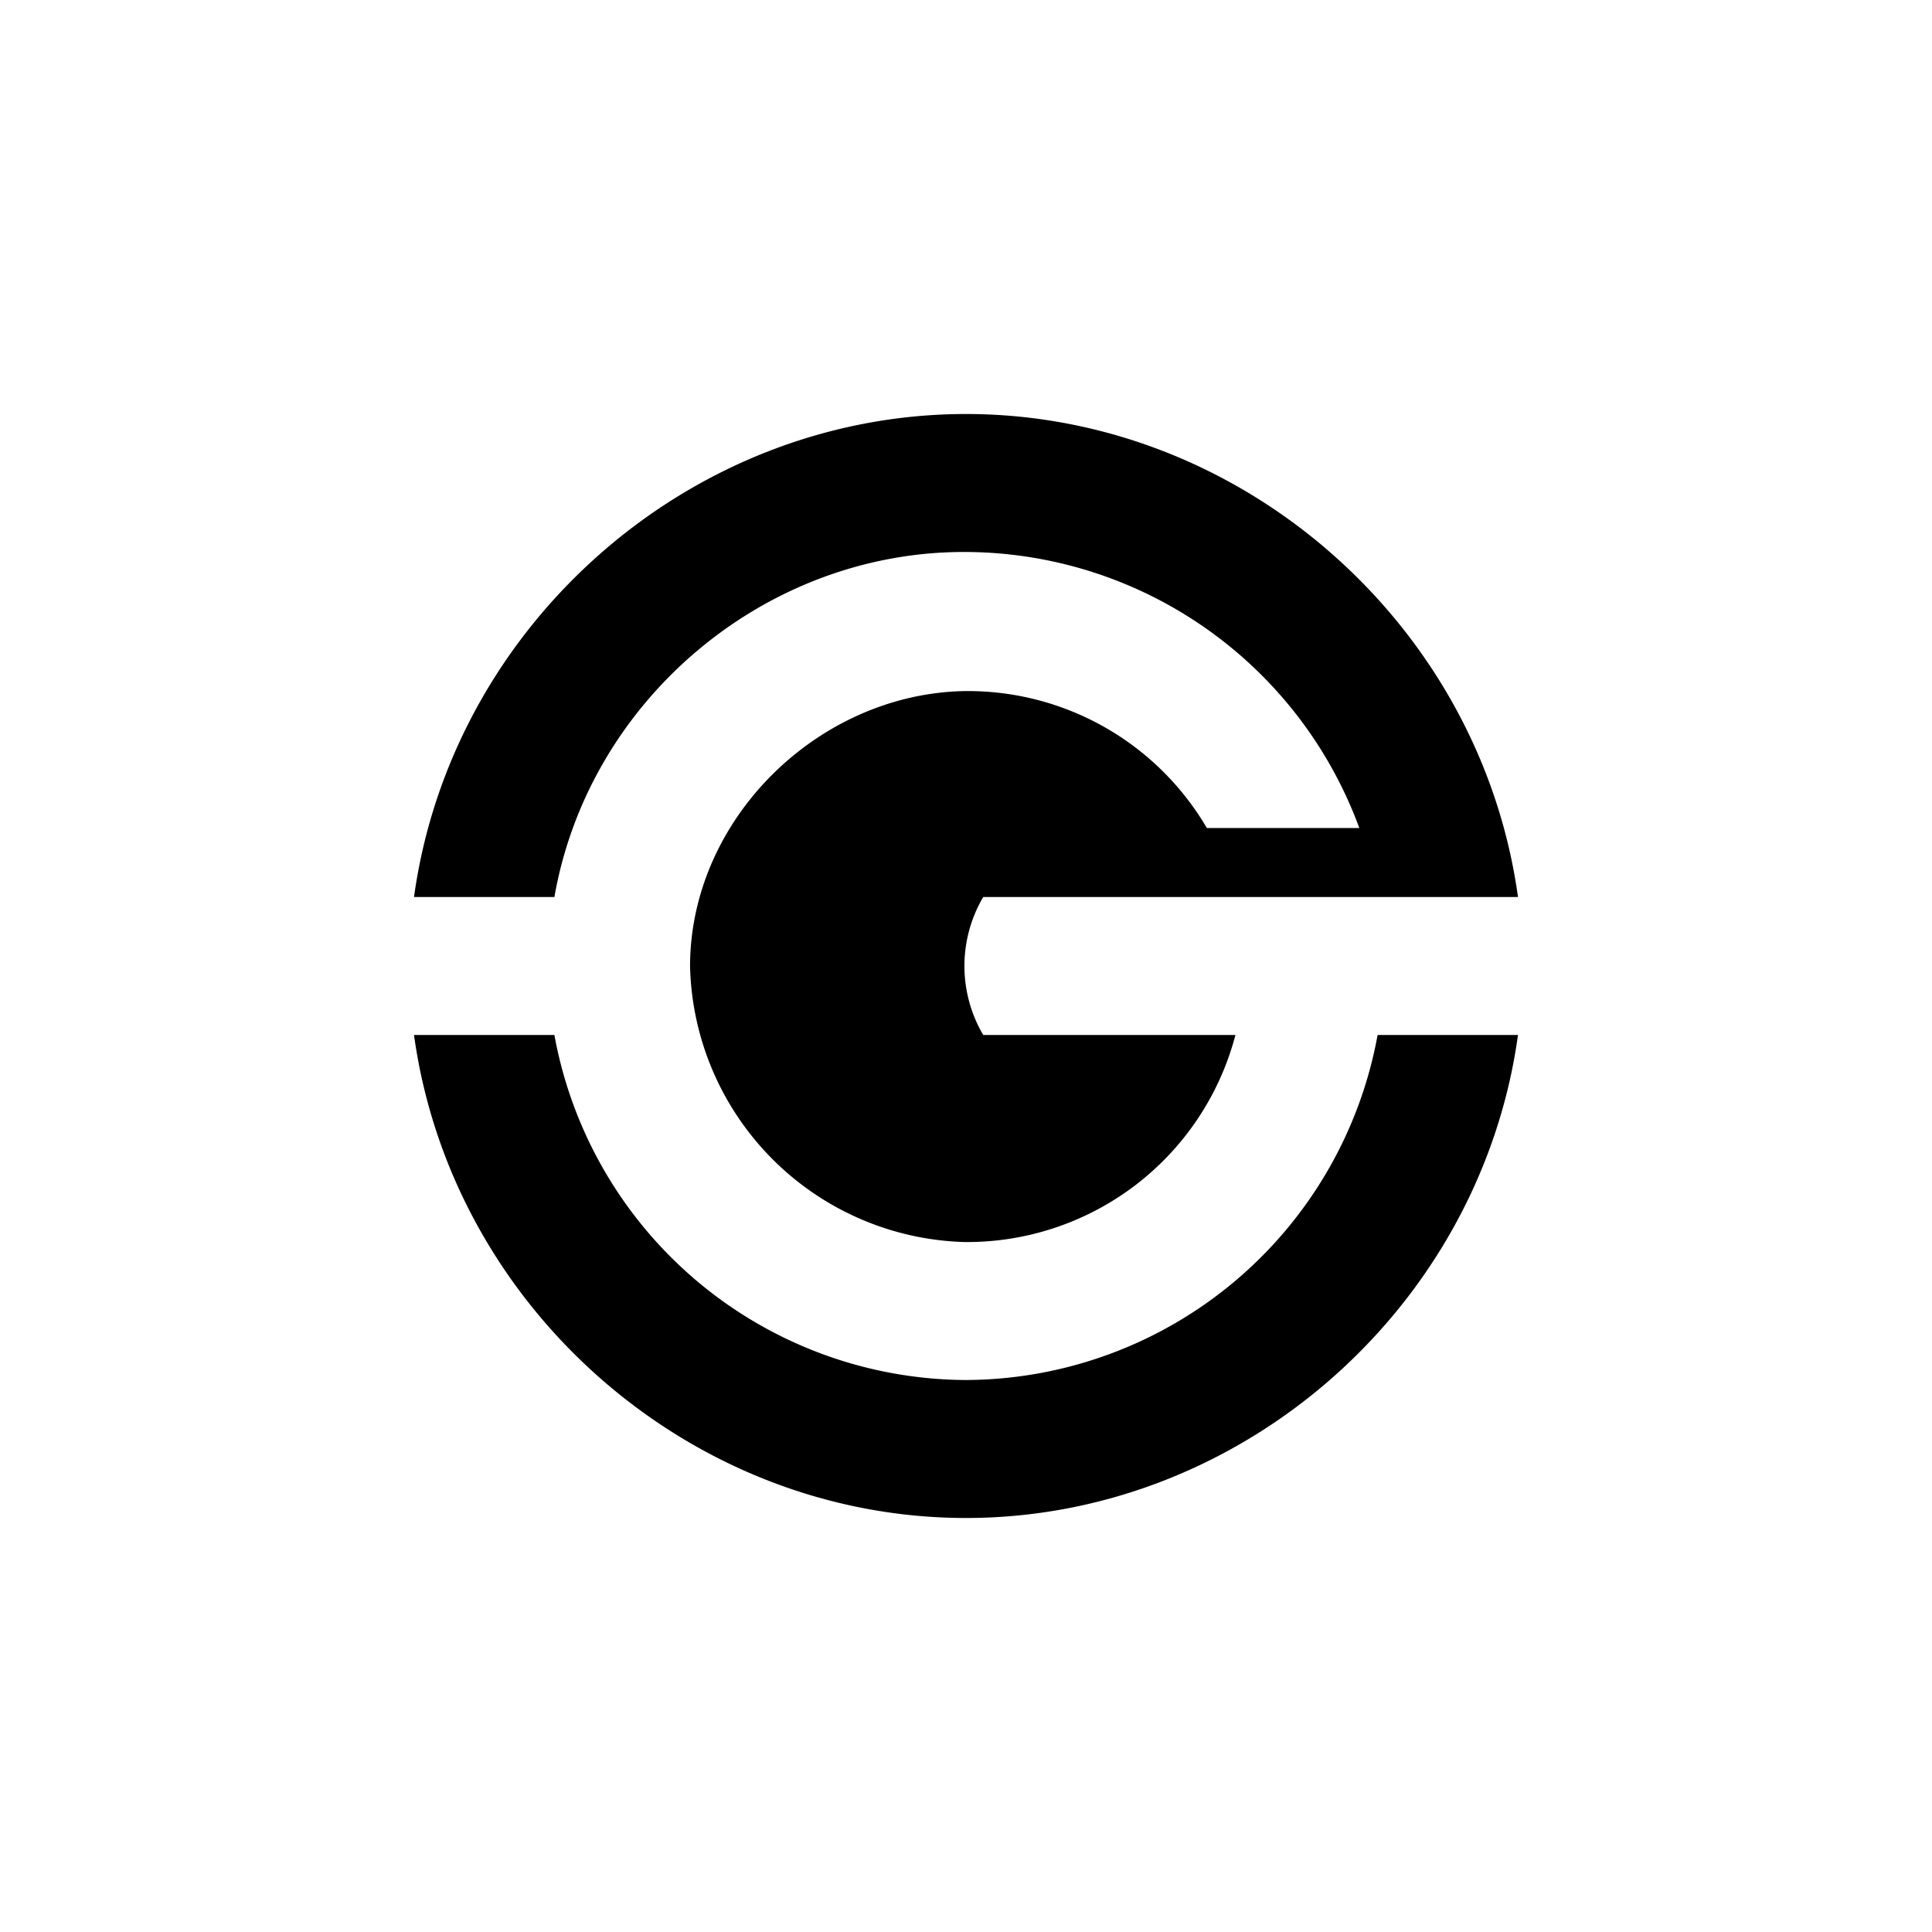 <?xml version="1.0" encoding="utf-8"?>
<!-- Generator: www.svgicons.com -->
<svg xmlns="http://www.w3.org/2000/svg" width="800" height="800" viewBox="0 0 24 24">
<path fill="currentColor" d="M12 17.143a5.22 5.22 0 0 1-5.113-4.286H5.143c.467 3.386 3.433 6 6.857 6s6.39-2.614 6.857-6h-1.744A5.22 5.22 0 0 1 12 17.143m0-10.286a5.23 5.23 0 0 1 4.886 3.429h-1.894a3.44 3.44 0 0 0-3.013-1.701C10.166 8.619 8.576 10.17 8.572 12a3.51 3.51 0 0 0 3.407 3.429a3.446 3.446 0 0 0 3.368-2.572h-3.133a1.69 1.69 0 0 1 0-1.714h6.643c-.467-3.386-3.432-6-6.857-6c-3.424 0-6.39 2.614-6.857 6h1.744C7.316 8.692 9.51 6.844 12 6.857"/>
</svg>